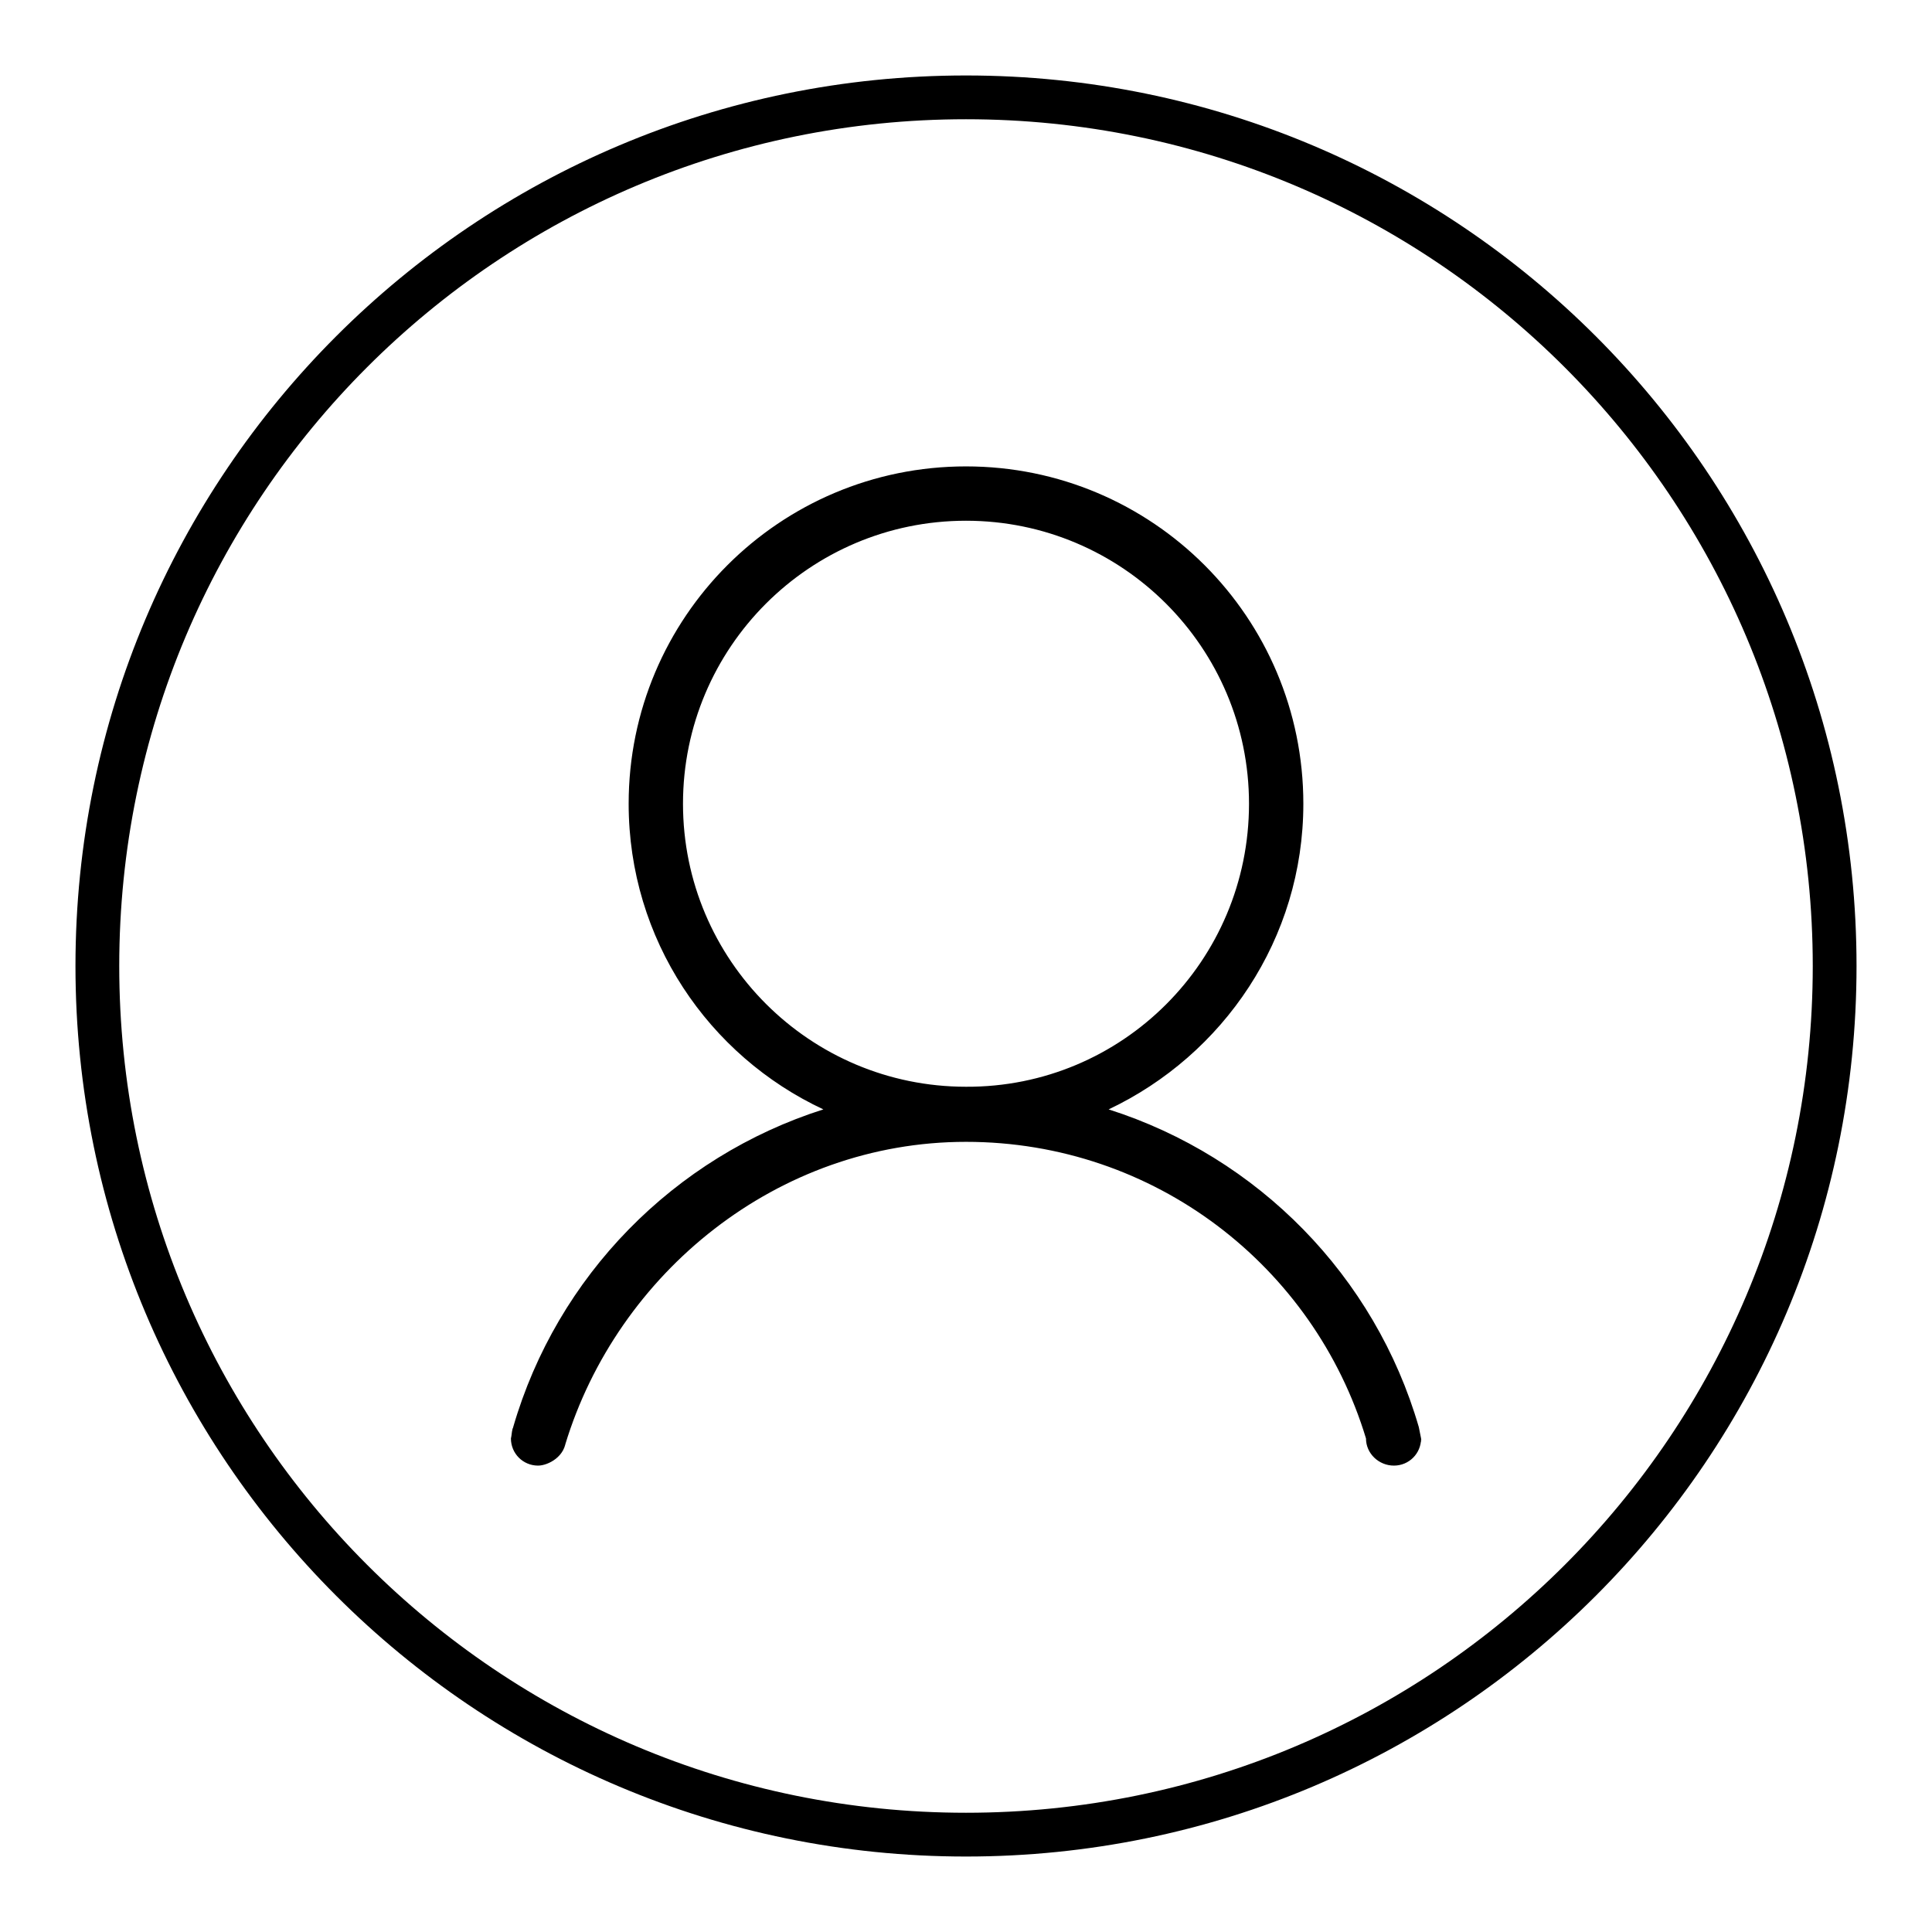<?xml version="1.0" encoding="utf-8"?>
<!-- Svg Vector Icons : http://www.onlinewebfonts.com/icon -->
<!DOCTYPE svg PUBLIC "-//W3C//DTD SVG 1.1//EN" "http://www.w3.org/Graphics/SVG/1.1/DTD/svg11.dtd">
<svg version="1.1" xmlns="http://www.w3.org/2000/svg" xmlns:xlink="http://www.w3.org/1999/xlink" x="0px" y="0px" viewBox="0 0 256 256" enable-background="new 0 0 256 256" xml:space="preserve">
<g> <path fill="#000000" d="M128,10C62.8,10,10,62.8,10,128c0,65.2,52.8,118,118,118c65.2,0,118-52.8,118-118C246,62.8,193.2,10,128,10 z M128,240.2C66,240.2,15.8,190,15.8,128C15.8,66,66,15.8,128,15.8c62,0,112.2,50.3,112.2,112.2C240.2,190,190,240.2,128,240.2z  M188.3,190.6c0.1,0.4-0.1,0.1,0,0.5L188.3,190.6c0,2-1.6,3.6-3.6,3.6c-2,0-3.7-1.6-3.7-3.6l0,0c-6.9-22.8-28-39.3-53-39.3 c-25,0-46.2,17.4-53.1,40.1l0.1-0.8c0,2.4-2.4,3.6-3.7,3.6c-2,0-3.6-1.6-3.6-3.6l0,0c0.1-0.4,0.1-0.8,0.2-1.2 c0-0.1,0.1-0.2,0.1-0.3c5.8-20,21.3-35.8,41.1-42.1c-15.2-7.1-25.8-22.5-25.8-40.5c0-24.7,20-44.7,44.7-44.7 c24.7,0,44.7,20,44.7,44.7c0,17.9-10.6,33.3-25.8,40.5c19.8,6.3,35.3,22.1,41.1,42.1C188,189.2,188.3,190.5,188.3,190.6 L188.3,190.6z M165.5,106.5c0-20.7-16.8-37.5-37.5-37.5c-20.7,0-37.5,16.8-37.5,37.5c0,20.7,16.8,37.5,37.5,37.5 C148.7,144.1,165.5,127.3,165.5,106.5L165.5,106.5z"/></g>
</svg>